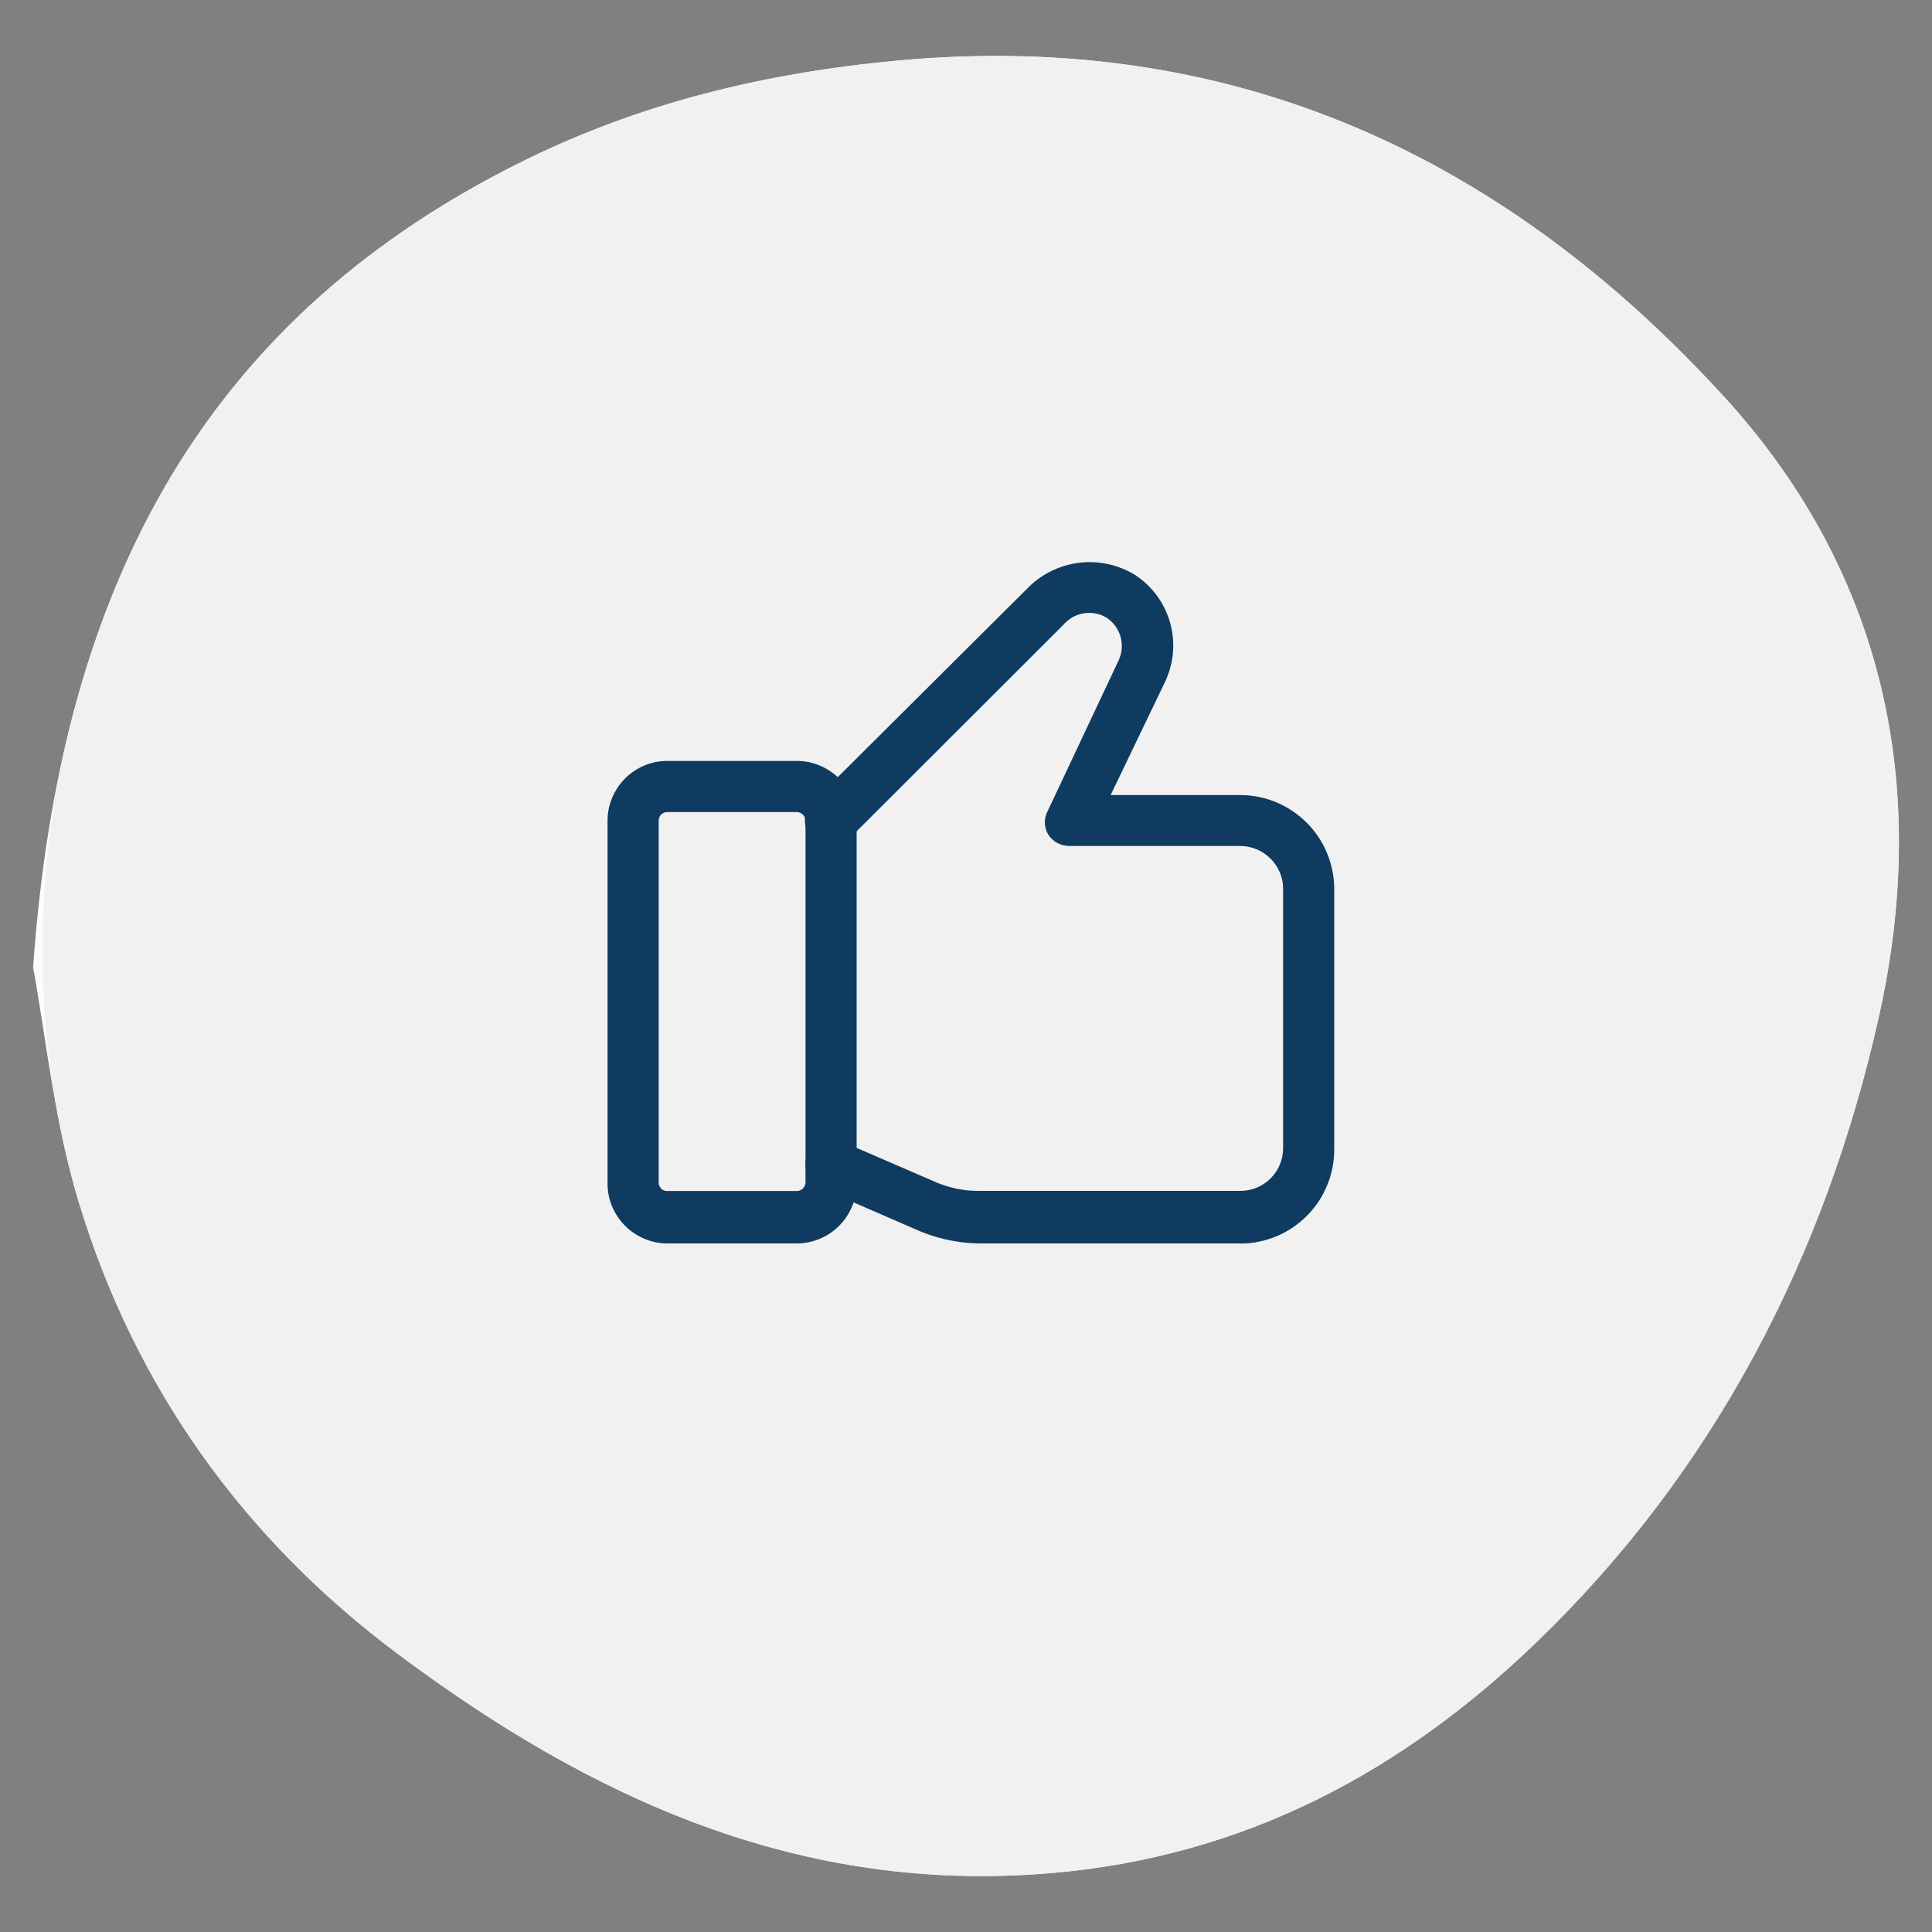 <?xml version="1.0" encoding="UTF-8"?>
<svg id="Layer_1" data-name="Layer 1" xmlns="http://www.w3.org/2000/svg" viewBox="0 0 150 150">
  <rect x="0" y="0" width="150" height="150" fill="#808080" stroke="none"/>
  <g>
    <path d="M2.57,75.11c.93,4.95,1.6,11.84,3.58,18.33,4.34,14.26,12.75,26,24.69,34.93,15.02,11.24,31.27,18.75,50.89,17.04,14.98-1.3,27.18-7.89,37.6-17.95,13.81-13.33,22.39-29.93,26.54-48.51,3.97-17.76.49-34.43-11.96-48.09C116.8,12.11,95.74,2.31,69.73,4.7c-10.38.96-20.17,3.31-29.55,8.02C15.22,25.24,4.59,46.39,2.57,75.11Z" fill="#fcfcfc" stroke-width="0"/>
    <path d="M5.26,90.18c-2.75-11.4-2.58-23.34.4-34.68,4.96-18.89,15.64-33.3,34.53-42.78,9.37-4.7,19.17-7.06,29.55-8.02,26-2.39,47.06,7.41,64.17,26.17,12.45,13.66,15.94,30.33,11.96,48.09-4.16,18.57-12.73,35.18-26.54,48.51-10.42,10.05-22.62,16.64-37.6,17.95-19.62,1.71-35.86-5.81-50.89-17.04-11.93-8.92-20.34-20.66-24.69-34.93-.33-1.08-.62-2.17-.89-3.27Z" fill="#f1f1f1" stroke-width="0"/>
  </g>
  <g>
    <path d="M51.8,63.05c-.18,0-.34.07-.47.19-.12.12-.19.29-.19.47v28.1c0,.18.07.34.19.47s.29.19.47.19h10.08c.17,0,.34-.08.46-.2.12-.12.19-.29.2-.46v-28.1c0-.17-.08-.34-.2-.46-.12-.12-.29-.19-.46-.2h-10.08ZM61.88,96.54h-10.08c-.62,0-1.23-.13-1.79-.37-.57-.24-1.08-.59-1.51-1.03-.43-.44-.77-.96-1-1.53-.23-.57-.34-1.18-.33-1.8v-28.1c0-1.23.5-2.4,1.36-3.27.87-.87,2.04-1.36,3.27-1.36h10.08c1.23,0,2.4.5,3.27,1.36.87.87,1.36,2.04,1.36,3.27v28.1c.01.62-.1,1.23-.33,1.8-.23.57-.57,1.09-1,1.53-.43.44-.94.79-1.51,1.03-.57.24-1.18.37-1.79.37Z" fill="#0e3b5f" stroke-width="0"/>
    <path d="M96.3,96.54h-20.32c-1.73-.03-3.43-.42-5-1.14l-7.25-3.15c-.24-.1-.46-.25-.64-.44-.18-.19-.33-.41-.42-.65-.1-.24-.15-.5-.14-.76,0-.26.06-.52.16-.76.1-.24.25-.46.44-.64.19-.18.41-.33.65-.42.49-.2,1.04-.19,1.52.02l7.28,3.15c1.07.47,2.24.72,3.41.71h20.32c.88,0,1.72-.35,2.34-.97s.97-1.46.97-2.34v-20.16c0-.88-.36-1.71-.98-2.33-.62-.62-1.46-.97-2.33-.98h-13.23c-.34.01-.67-.07-.97-.22-.3-.16-.55-.39-.73-.67-.17-.29-.26-.62-.26-.95s.09-.66.26-.95l5.48-11.64c.26-.57.31-1.21.14-1.81-.17-.6-.55-1.12-1.06-1.47-.54-.33-1.17-.45-1.8-.35-.62.1-1.18.42-1.59.9l-16.61,16.59c-.37.38-.88.6-1.41.61s-1.05-.2-1.43-.57c-.38-.37-.6-.88-.61-1.41,0-.53.2-1.05.57-1.43l16.67-16.59c1.06-1.11,2.48-1.82,4-2.02s3.07.13,4.38.93c1.34.87,2.31,2.19,2.74,3.73.43,1.53.28,3.17-.41,4.61l-4.21,8.76h10.08c1.93,0,3.77.78,5.14,2.14,1.36,1.36,2.13,3.21,2.14,5.14v20.16c.01.96-.17,1.92-.53,2.81-.36.89-.89,1.71-1.57,2.39-.68.69-1.48,1.23-2.37,1.61-.89.37-1.84.57-2.8.57Z" fill="#0e3b5f" stroke-width="0"/>
  </g>
</svg>